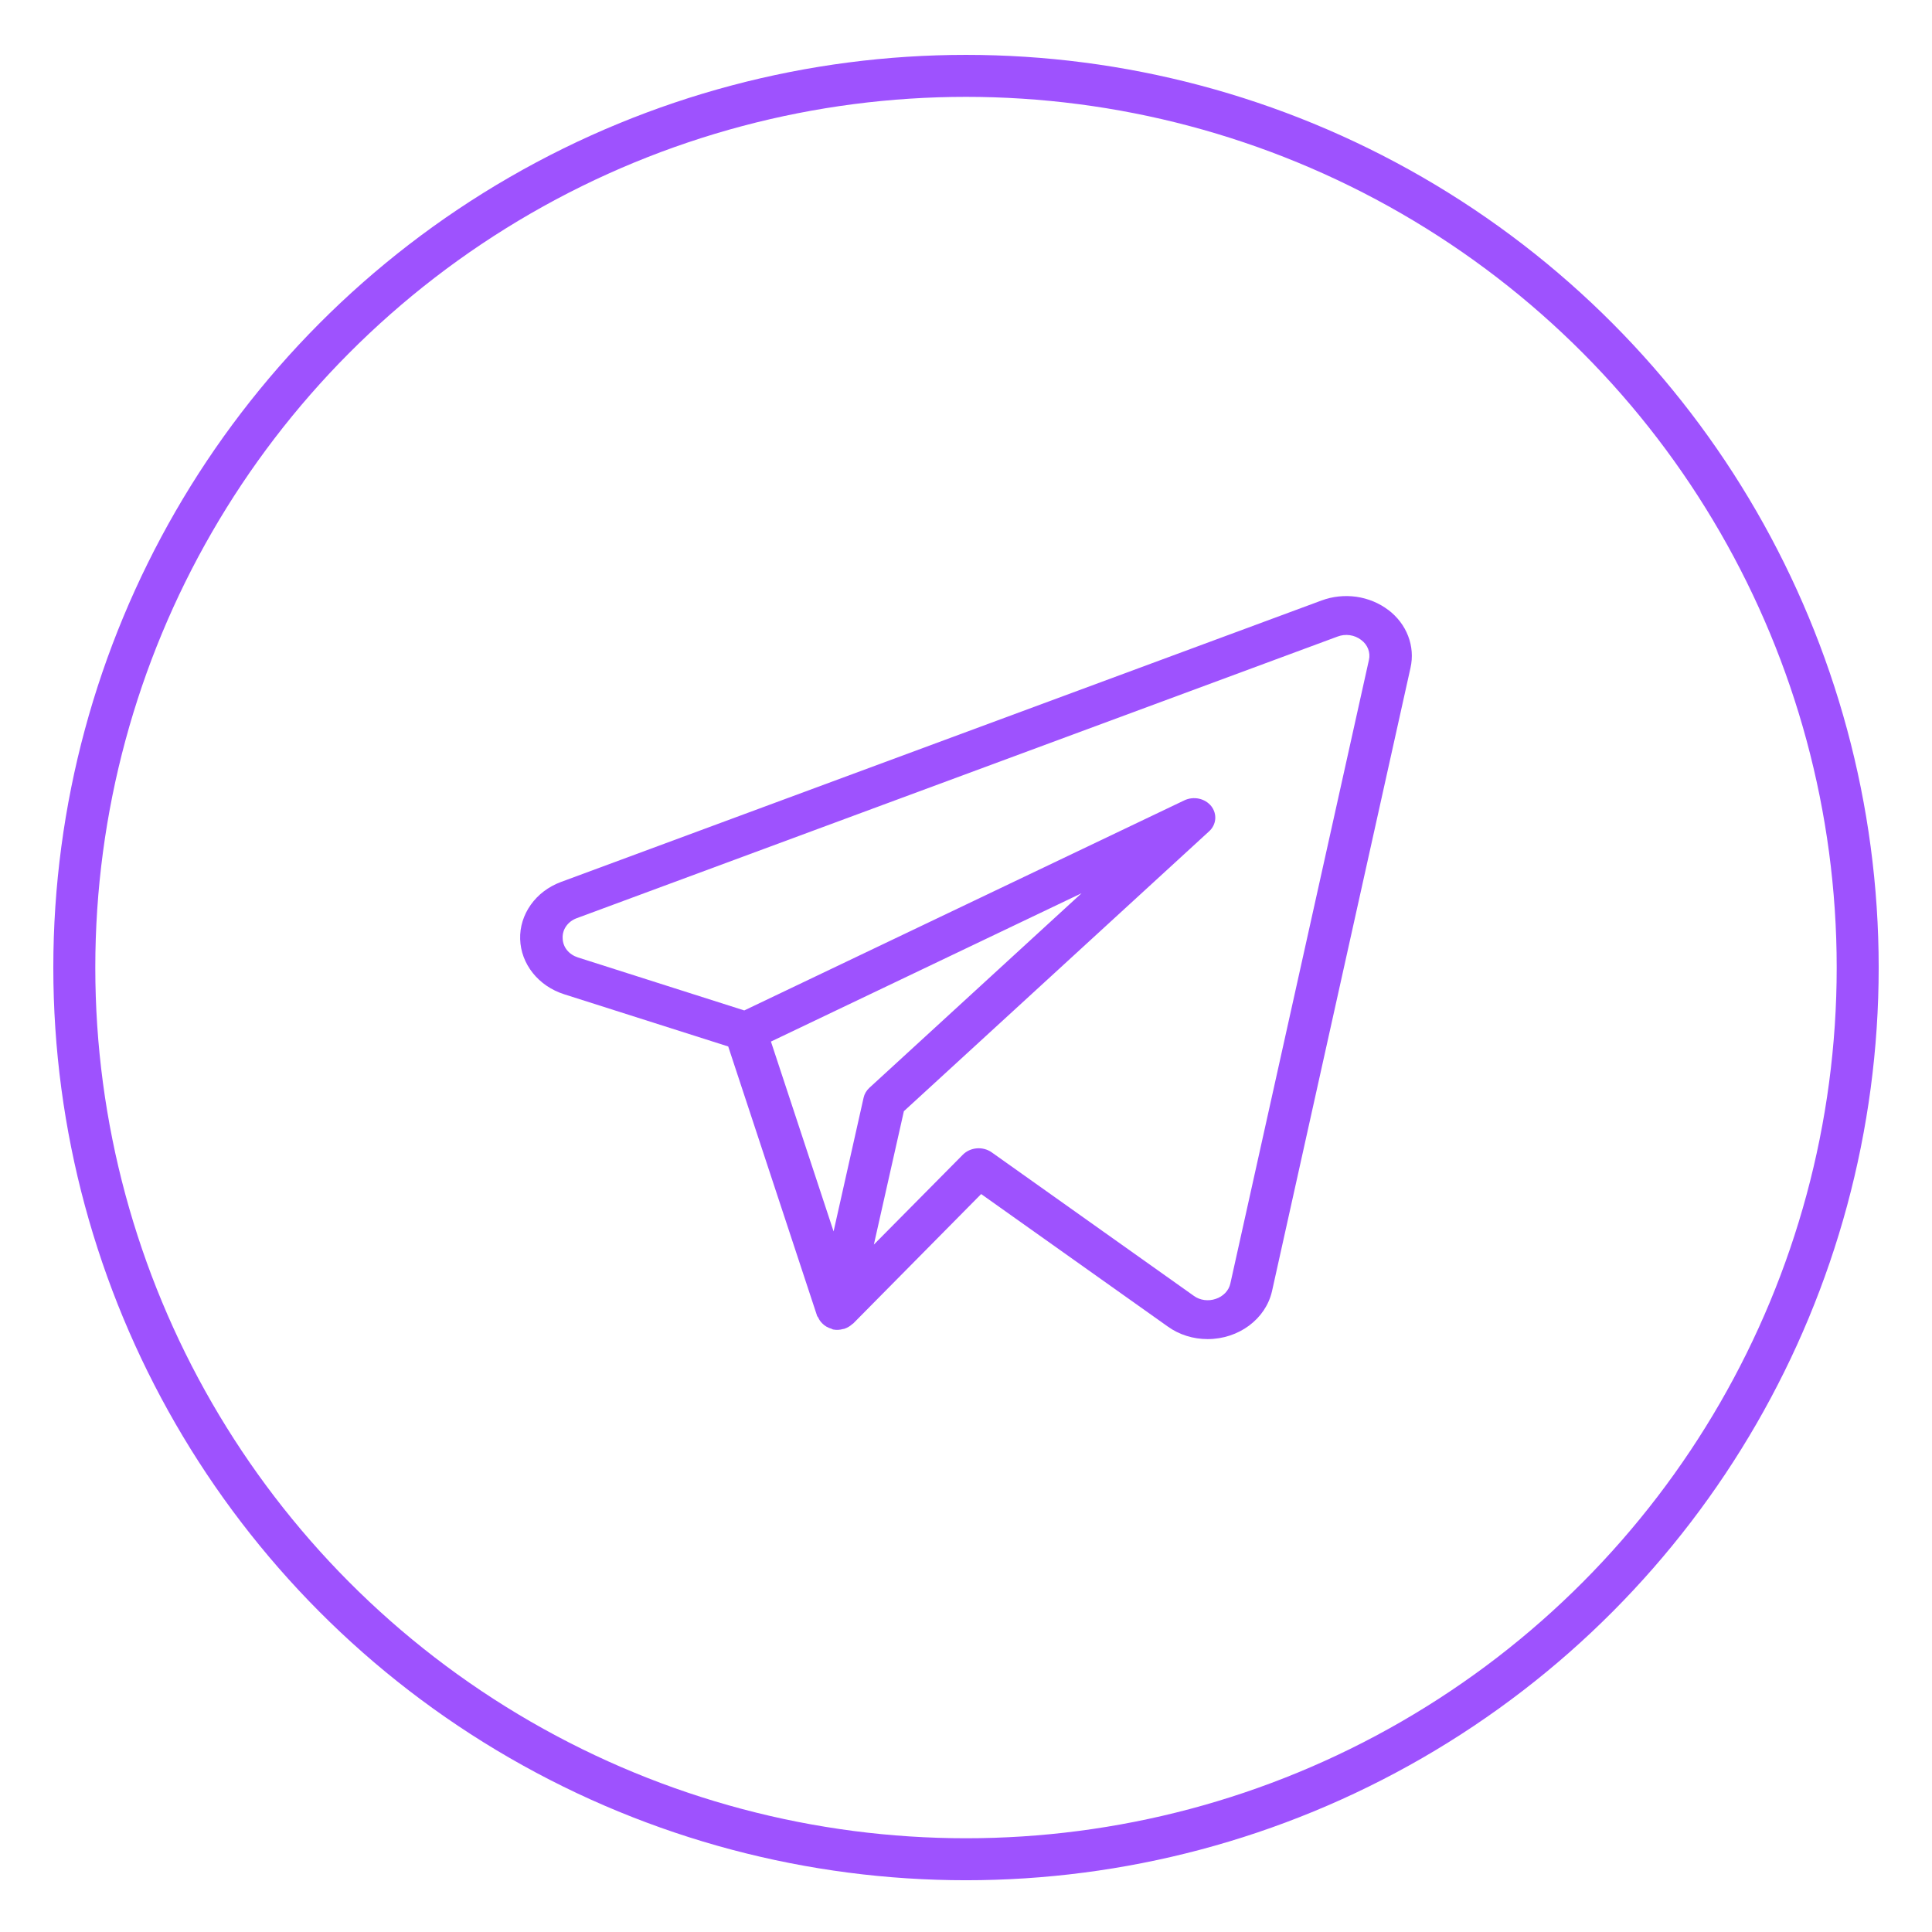 <svg width="26" height="26" viewBox="0 0 26 26" fill="none" xmlns="http://www.w3.org/2000/svg">
<circle cx="13" cy="13.021" r="12" stroke="#9E52FE" stroke-width="0.565"/>
<path d="M18.683 8.209C18.56 8.115 18.411 8.054 18.253 8.031C18.095 8.009 17.933 8.026 17.785 8.081L7.547 11.87C7.381 11.932 7.24 12.039 7.143 12.176C7.045 12.314 6.995 12.475 7 12.639C7.005 12.803 7.064 12.961 7.17 13.094C7.275 13.226 7.422 13.326 7.591 13.38L9.8 14.083L10.997 17.711C11 17.718 11.007 17.723 11.011 17.73C11.023 17.759 11.041 17.785 11.064 17.808C11.098 17.844 11.143 17.869 11.193 17.883C11.198 17.885 11.203 17.89 11.208 17.891H11.212L11.213 17.892C11.258 17.9 11.303 17.898 11.347 17.885L11.361 17.883C11.402 17.869 11.439 17.848 11.47 17.819C11.473 17.815 11.479 17.815 11.482 17.811L13.204 16.069L15.717 17.853C15.869 17.962 16.057 18.021 16.251 18.021C16.67 18.021 17.032 17.752 17.118 17.377L18.982 8.987C19.014 8.844 19.003 8.696 18.95 8.559C18.898 8.422 18.805 8.301 18.683 8.208M11.622 14.772L11.218 16.572L10.375 14.017L14.555 12.021L11.7 14.639C11.66 14.676 11.633 14.722 11.622 14.772ZM16.558 17.271C16.548 17.319 16.524 17.363 16.489 17.4C16.454 17.436 16.41 17.464 16.36 17.48C16.311 17.497 16.259 17.502 16.207 17.495C16.156 17.488 16.107 17.469 16.066 17.439L13.345 15.507C13.288 15.467 13.216 15.448 13.145 15.454C13.073 15.46 13.007 15.49 12.958 15.539L11.76 16.749L12.164 14.954L16.271 11.188C16.32 11.144 16.349 11.085 16.354 11.023C16.359 10.961 16.34 10.899 16.3 10.848C16.259 10.798 16.201 10.762 16.134 10.748C16.068 10.734 15.998 10.742 15.938 10.771L10.016 13.598L7.778 12.885C7.719 12.866 7.667 12.832 7.63 12.786C7.593 12.74 7.573 12.684 7.572 12.627C7.569 12.569 7.585 12.512 7.62 12.463C7.654 12.415 7.704 12.377 7.763 12.356L17.999 8.567C18.051 8.547 18.109 8.54 18.165 8.548C18.221 8.556 18.274 8.578 18.318 8.612C18.361 8.644 18.394 8.686 18.412 8.734C18.43 8.782 18.434 8.834 18.422 8.883L16.558 17.271Z" fill="#9E52FE"/>
</svg>
